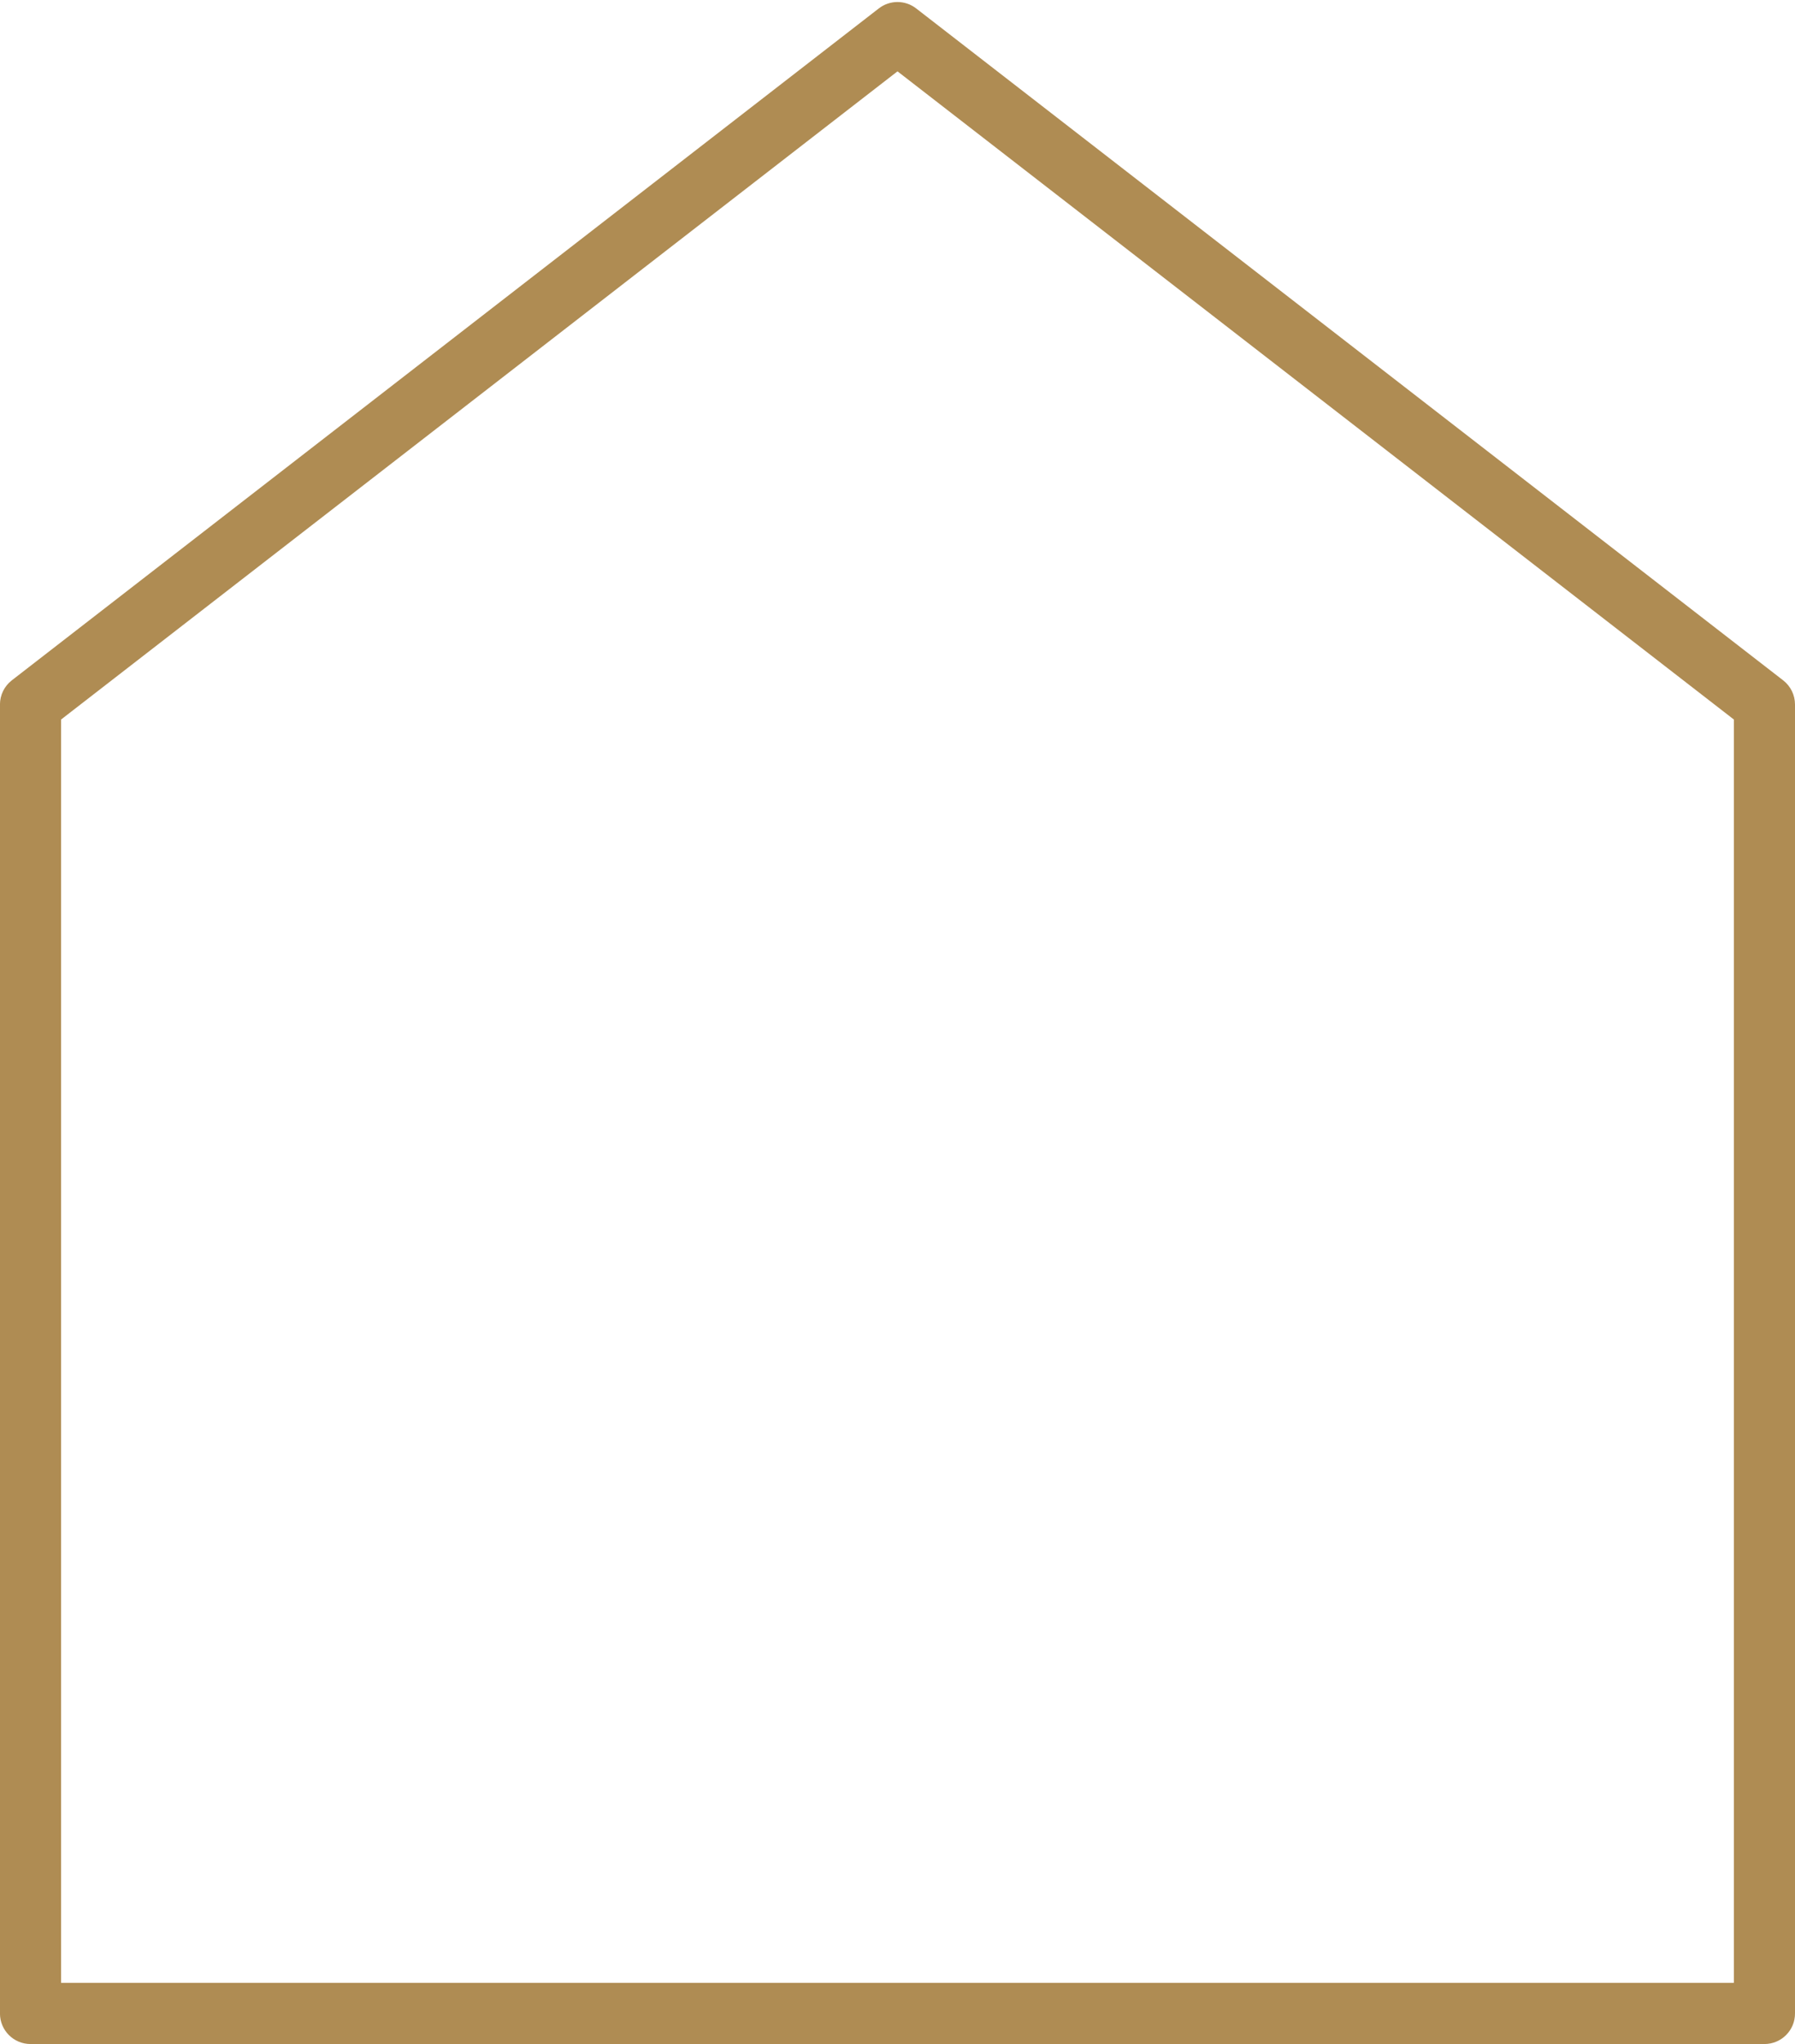 <?xml version="1.0" encoding="UTF-8" standalone="no"?><svg xmlns="http://www.w3.org/2000/svg" xmlns:xlink="http://www.w3.org/1999/xlink" fill="#000000" height="500.5" preserveAspectRatio="xMidYMid meet" version="1" viewBox="30.1 -0.5 439.8 500.5" width="439.8" zoomAndPan="magnify"><g id="change1_1"><path d="M462.42,500H37.58c-4.14,0-7.49-3.35-7.49-7.49v-320.5c0-2.32,1.07-4.5,2.9-5.92L245.41,1.57 c2.7-2.1,6.47-2.1,9.17,0L467,166.09c1.83,1.42,2.9,3.6,2.9,5.92v320.5C469.91,496.65,466.55,500,462.42,500z M45.07,485.02h409.85 V175.68L250,16.97L45.07,175.68V485.02z" fill="#af8c53"/></g></svg>